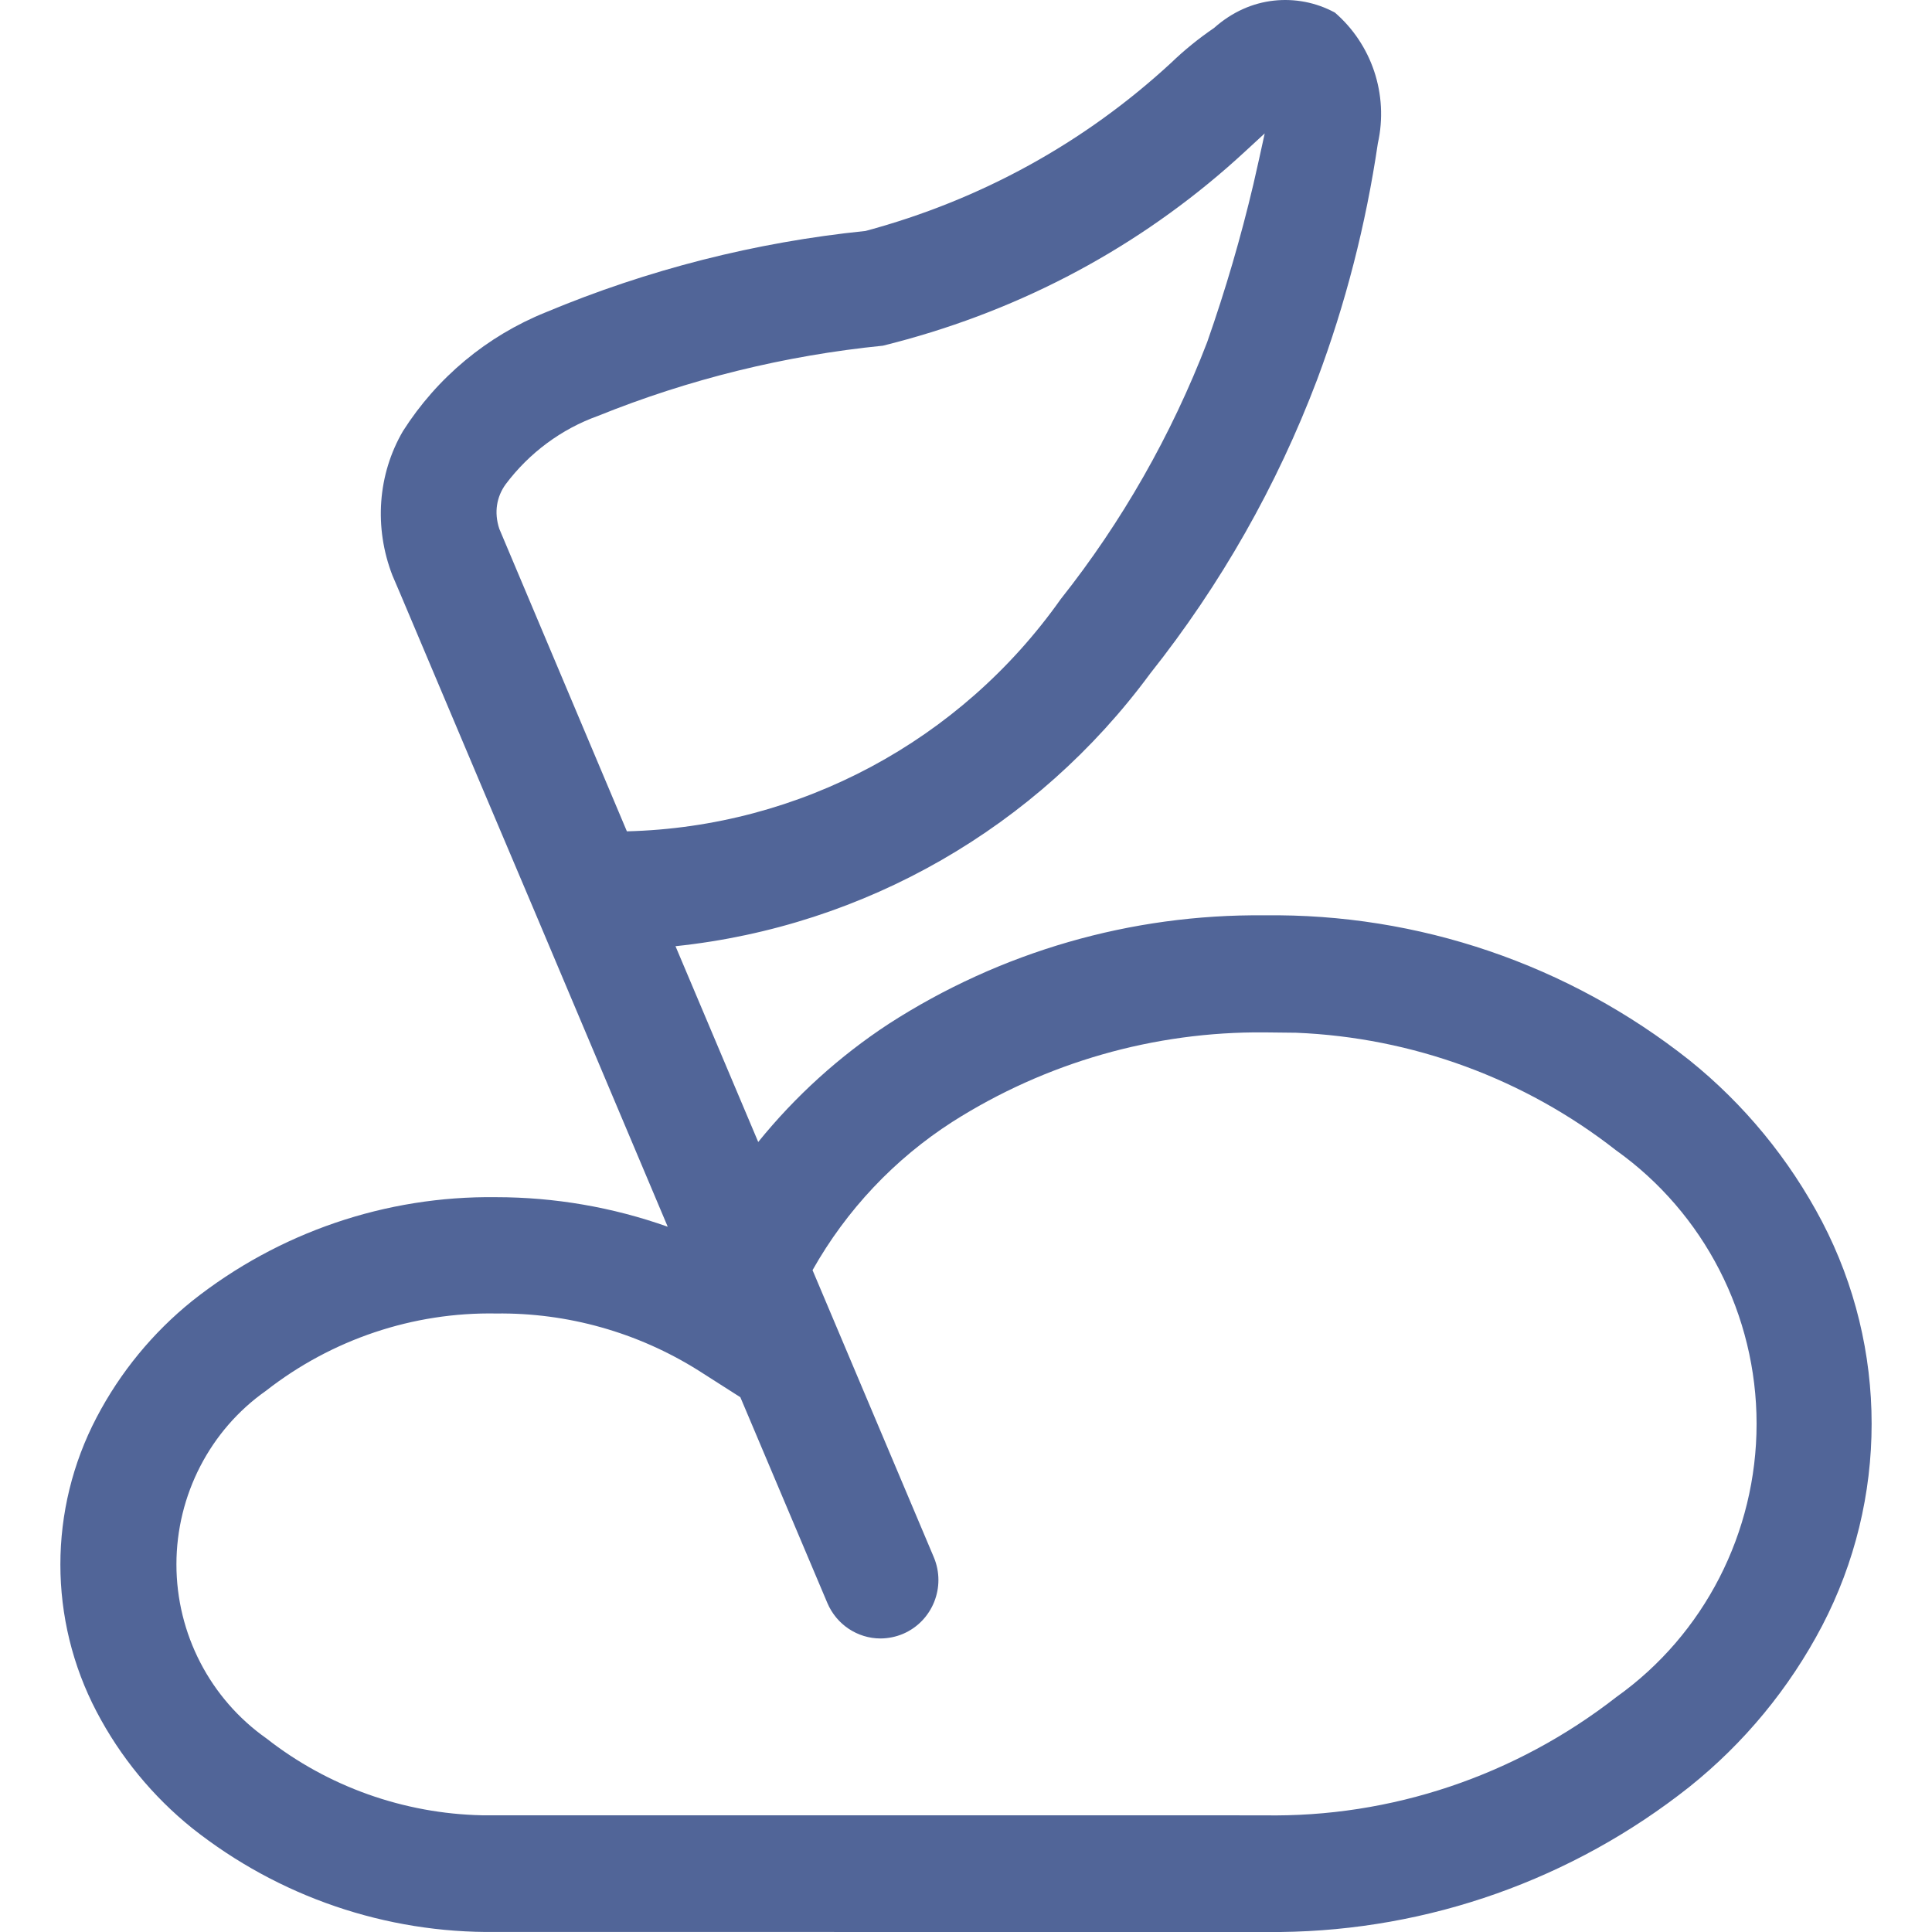 <?xml version="1.0" encoding="UTF-8"?><svg version="1.1" width="44px" height="44px" viewBox="0 0 44.0 44.0" xmlns="http://www.w3.org/2000/svg" xmlns:xlink="http://www.w3.org/1999/xlink"><defs><clipPath id="i0"><path d="M1920,0 L1920,4229 L0,4229 L0,0 L1920,0 Z"></path></clipPath><clipPath id="i1"><path d="M29.027,0.287 C29.446,0.649 29.749,1.112 29.92,1.62 C30.094,2.14 30.129,2.707 30.005,3.262 C29.731,5.12 29.269,6.917 28.621,8.648 C27.707,11.06 26.427,13.315 24.818,15.342 C22.243,18.84 18.324,21.097 14.009,21.549 L15.893,26.008 C16.741,24.961 17.744,24.053 18.863,23.319 C21.412,21.674 24.383,20.815 27.419,20.846 C30.927,20.799 34.346,21.964 37.102,24.147 C38.349,25.15 39.377,26.402 40.122,27.823 C41.626,30.705 41.626,34.147 40.122,37.028 C39.377,38.45 38.346,39.699 37.097,40.697 C34.437,42.803 31.164,43.962 27.787,44 L9.919,43.999 C7.413,44.031 4.973,43.197 3.005,41.638 C2.105,40.914 1.363,40.01 0.825,38.983 C-0.275,36.886 -0.275,34.378 0.825,32.281 C1.362,31.254 2.105,30.35 3.003,29.627 C4.972,28.066 7.413,27.232 9.924,27.265 C11.253,27.265 12.575,27.492 13.832,27.938 L10.8,20.756 L9.633,18.002 L7.747,13.537 L7.563,13.107 C7.138,12.011 7.228,10.8 7.803,9.817 C8.579,8.598 9.714,7.653 11.053,7.113 C13.378,6.14 15.832,5.515 18.337,5.26 C20.964,4.554 23.327,3.248 25.293,1.434 C25.597,1.141 25.925,0.875 26.274,0.637 C26.69,0.268 27.156,0.067 27.637,0.014 C28.107,-0.037 28.592,0.051 29.027,0.287 Z M27.422,23.512 C24.912,23.49 22.444,24.196 20.317,25.548 C18.997,26.396 17.903,27.555 17.13,28.927 L19.892,35.465 C20.034,35.803 20.027,36.167 19.9,36.483 C19.773,36.799 19.528,37.065 19.193,37.209 C19.03,37.278 18.855,37.314 18.677,37.315 C18.416,37.315 18.165,37.235 17.954,37.095 C17.742,36.954 17.571,36.751 17.467,36.506 L15.486,31.821 L14.527,31.209 C13.146,30.343 11.55,29.894 9.926,29.914 C8.037,29.88 6.182,30.501 4.68,31.676 C3.41,32.569 2.643,34.049 2.643,35.628 C2.643,37.208 3.41,38.688 4.695,39.593 C6.093,40.689 7.82,41.304 9.603,41.342 L27.407,41.343 C30.303,41.395 33.136,40.444 35.443,38.644 C37.436,37.224 38.63,34.902 38.63,32.426 C38.63,29.95 37.437,27.629 35.43,26.198 C33.342,24.563 30.788,23.627 28.141,23.52 L27.422,23.512 Z M27.428,3.038 L26.992,3.44 C26.851,3.57 26.708,3.699 26.562,3.826 C24.338,5.761 21.691,7.141 18.732,7.873 C16.504,8.096 14.318,8.634 12.241,9.473 C11.412,9.77 10.676,10.314 10.138,11.033 C9.939,11.311 9.871,11.663 9.996,12.043 L12.902,18.933 C16.844,18.835 20.502,16.872 22.782,13.645 C24.176,11.887 25.305,9.907 26.118,7.791 C26.534,6.604 26.885,5.406 27.171,4.192 C27.216,4.001 27.259,3.809 27.301,3.617 L27.428,3.038 Z"></path></clipPath></defs><g transform="translate(-763.0 -2144.0)"><g clip-path="url(#i0)"><g transform="translate(0.0 1852.0)"><g transform="translate(723.0 252.0)"><g transform="translate(40.0 40.0)"><g transform="translate(1.375 0.0)"><g clip-path="url(#i1)"><polygon points="0,1.04083409e-17 41.25,1.04083409e-17 41.25,44 0,44 0,1.04083409e-17" stroke="none" fill="#516598"></polygon></g></g></g></g></g></g></g></svg>